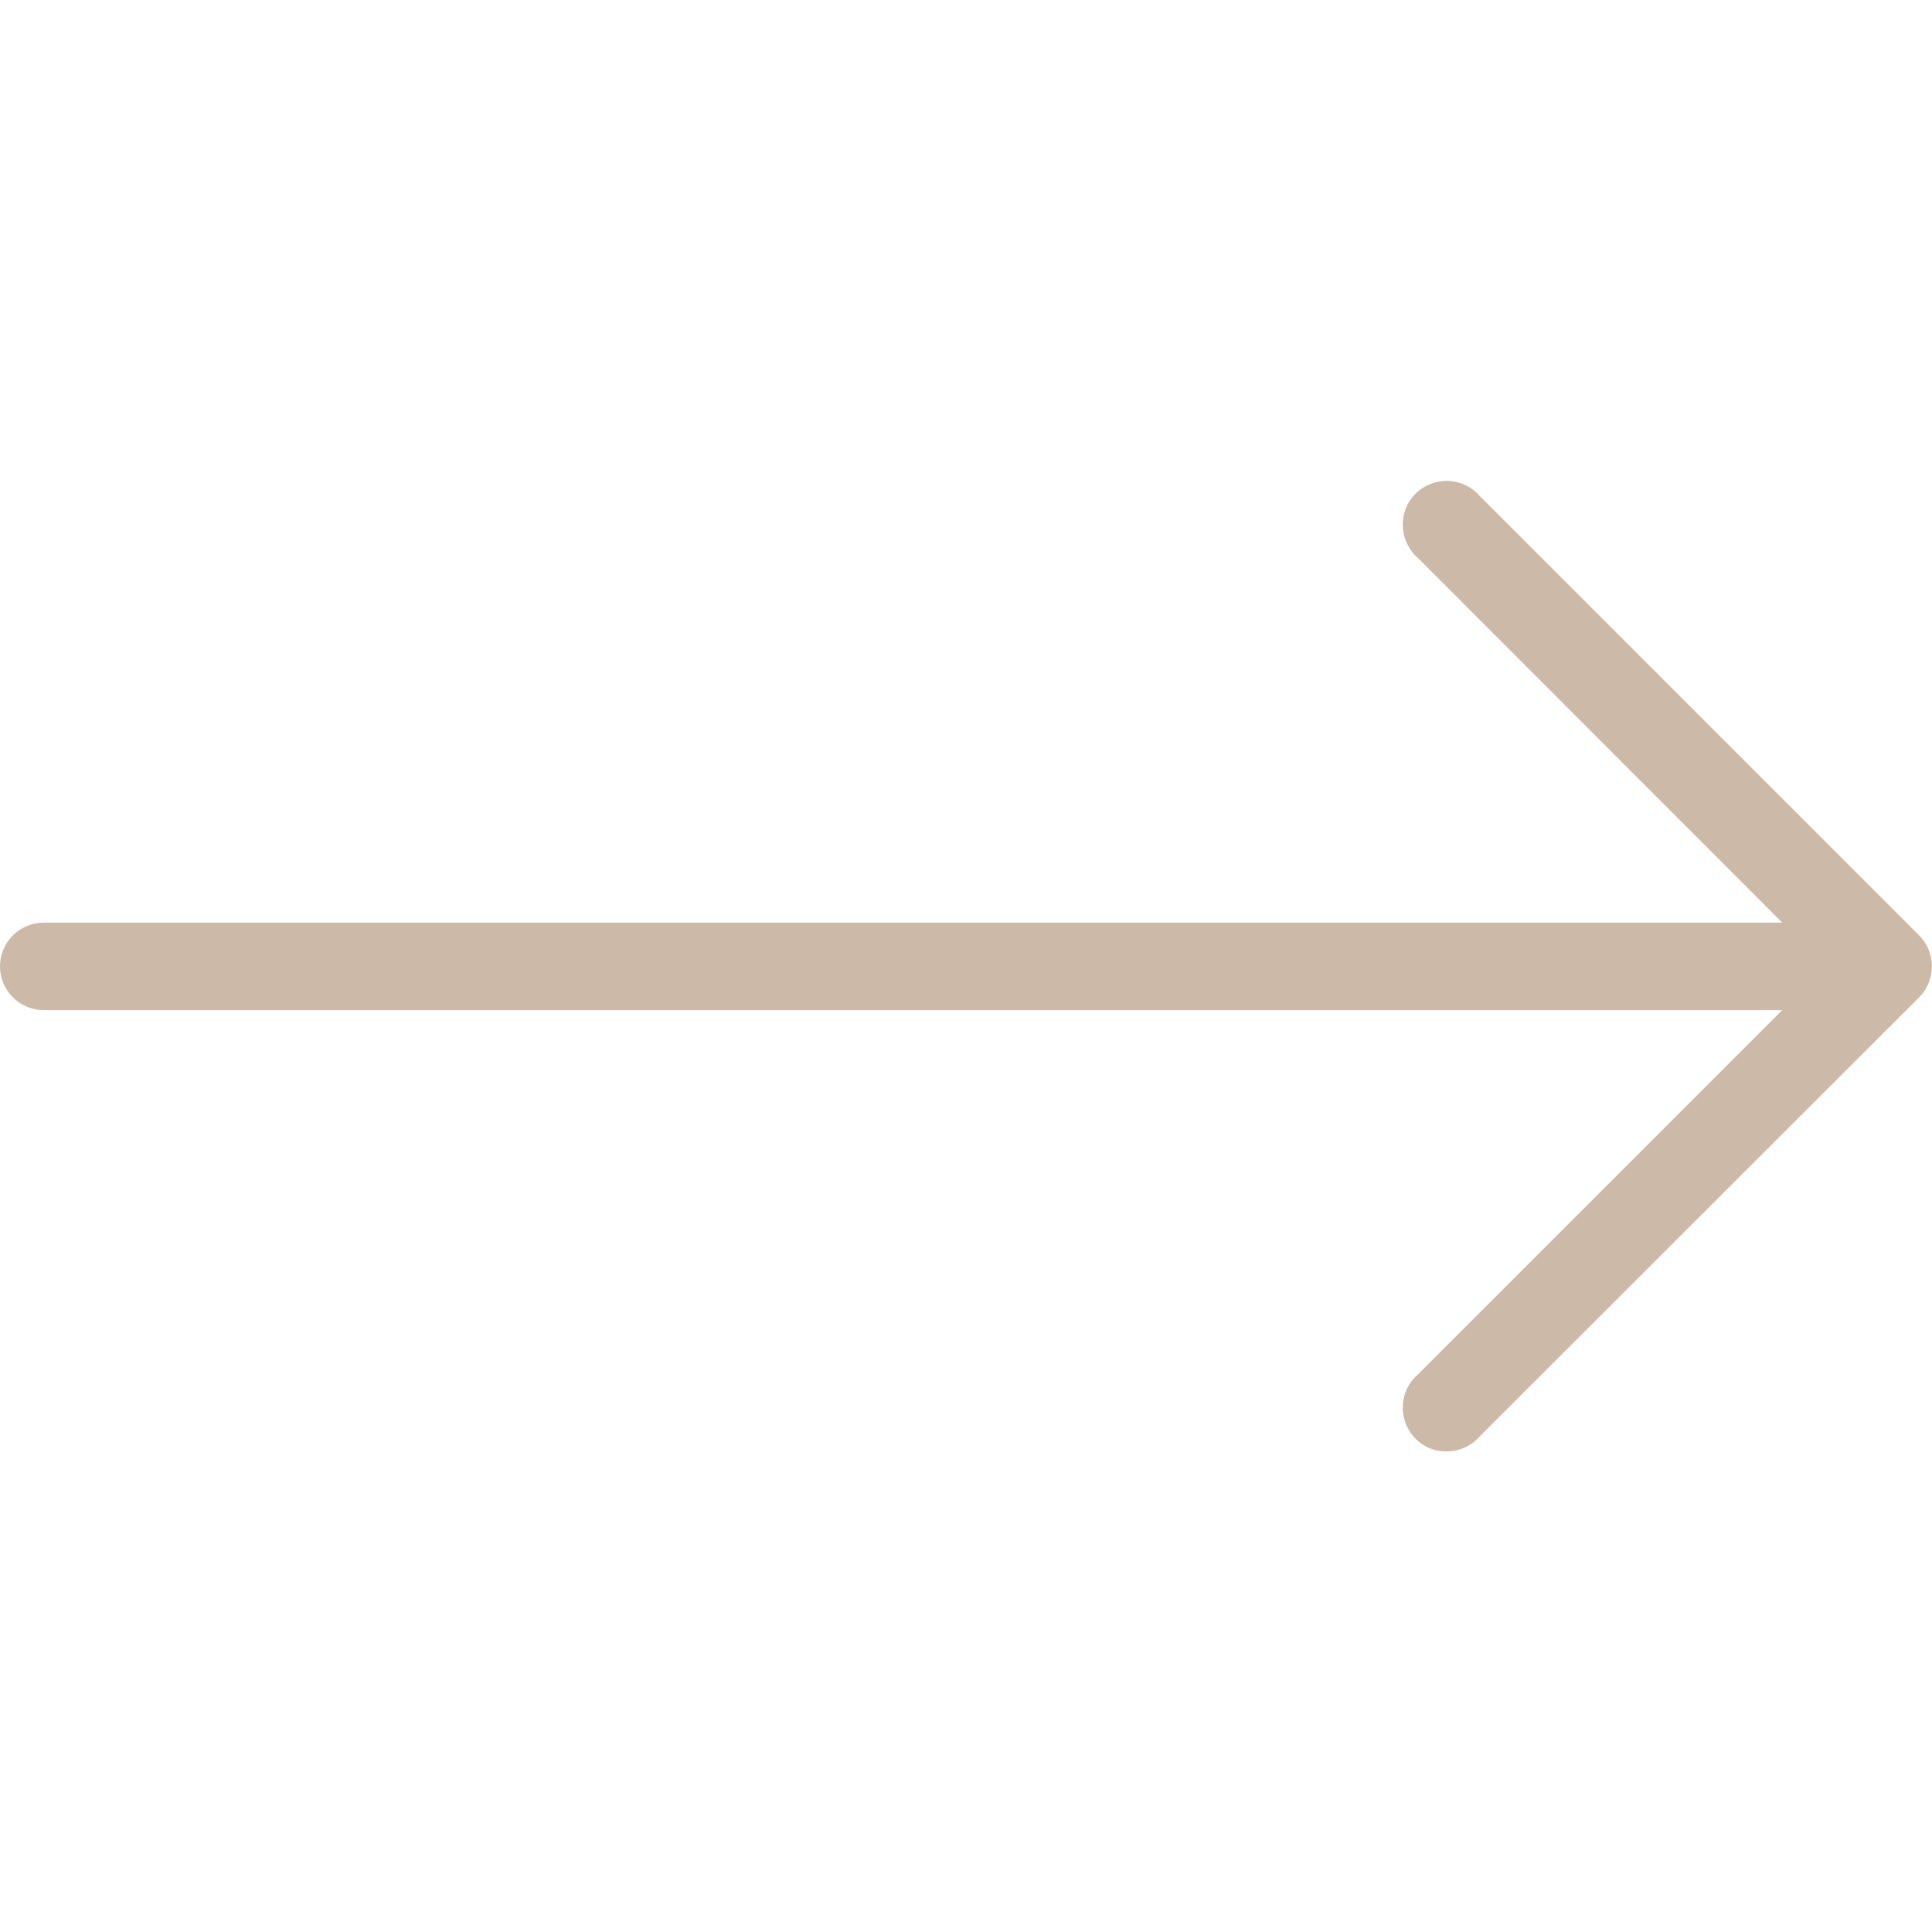<?xml version="1.0" encoding="UTF-8"?>
<svg id="Ebene_1" xmlns="http://www.w3.org/2000/svg" version="1.1" viewBox="0 0 512 512">
  <!-- Generator: Adobe Illustrator 29.4.0, SVG Export Plug-In . SVG Version: 2.1.0 Build 152)  -->
  <defs>
    <style>
      .st0 {
        fill: #cdb9a7;
      }
    </style>
  </defs>
  <path class="st0" d="M508.6,247.9l-116.4-116.4c-4.2-4.9-11.5-5.4-16.4-1.3-4.9,4.2-5.4,11.5-1.3,16.4.4.5.8.9,1.3,1.3l96.5,96.6H11.6c-6.4,0-11.6,5.2-11.6,11.6s5.2,11.6,11.6,11.6h460.7s-96.5,96.5-96.5,96.5c-4.9,4.2-5.4,11.5-1.3,16.4s11.5,5.4,16.4,1.3c.5-.4.9-.8,1.3-1.3l116.4-116.3c4.5-4.5,4.5-11.9,0-16.4h0Z"/>
</svg>